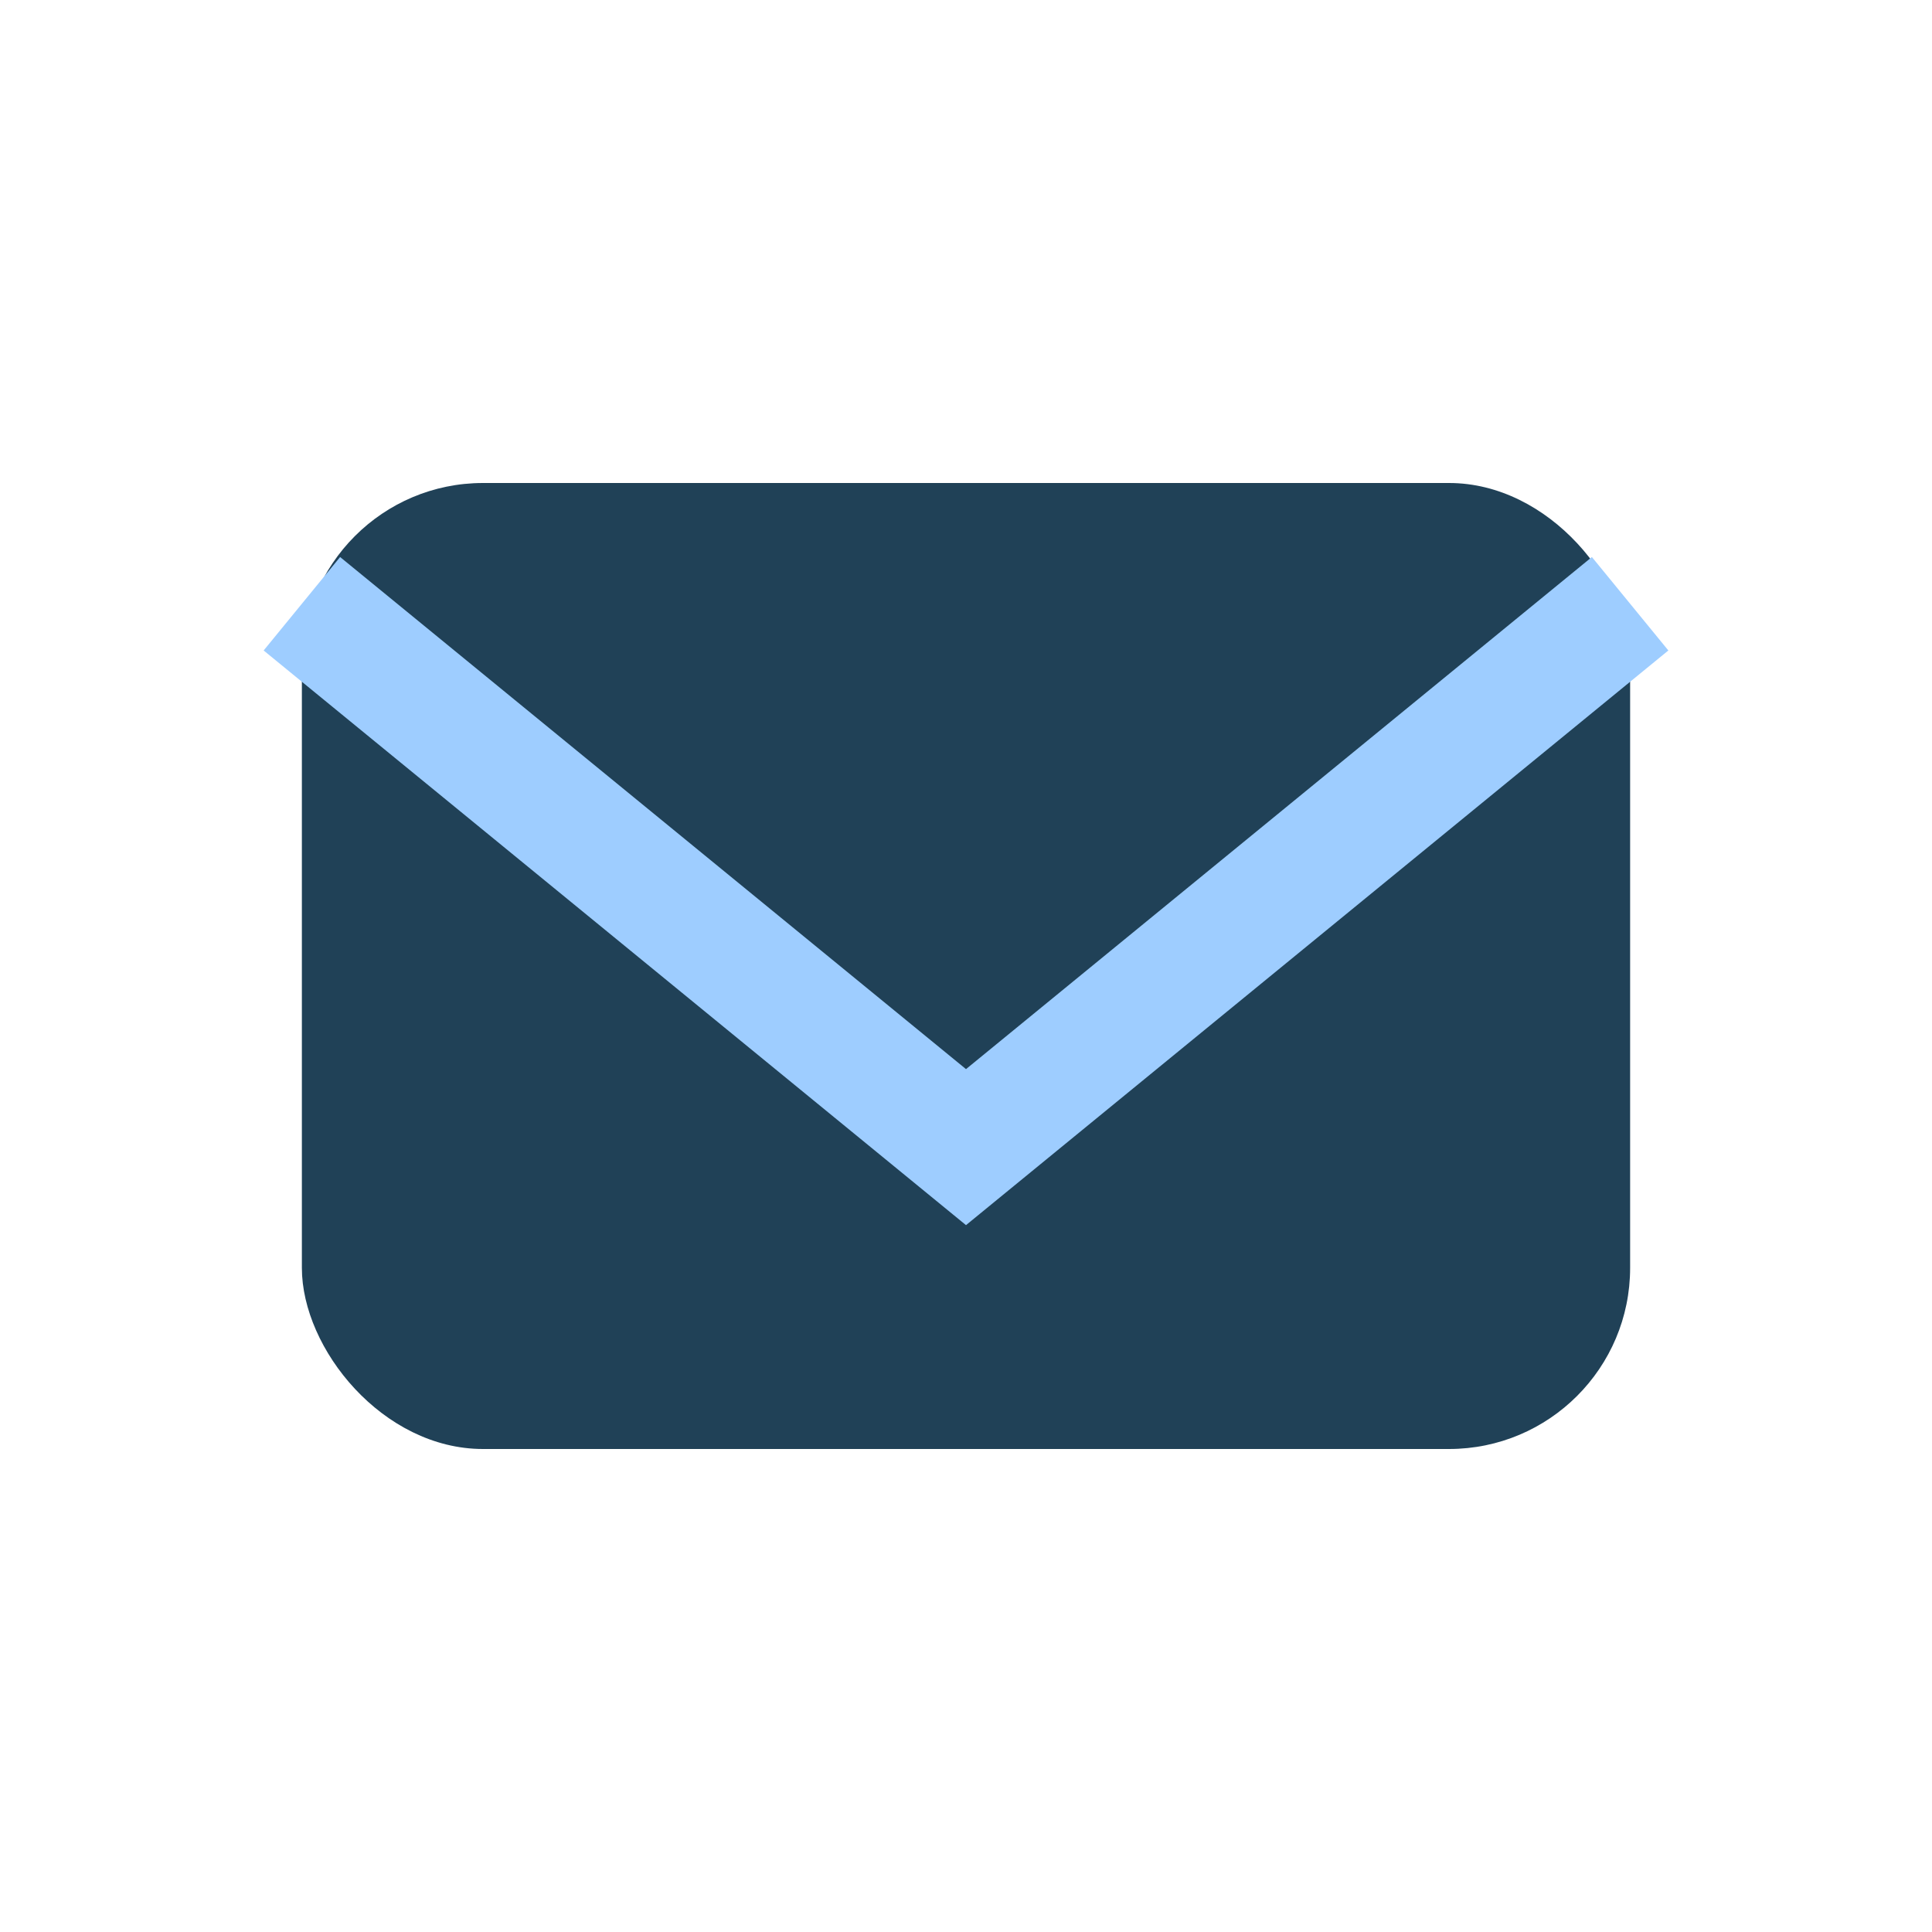 <?xml version="1.0" encoding="UTF-8"?>
<svg xmlns="http://www.w3.org/2000/svg" width="32" height="32" viewBox="0 0 32 32"><rect x="5" y="8" width="22" height="16" rx="3" fill="#204157"/><path d="M5 10l11 9 11-9" stroke="#9ECDFF" stroke-width="2" fill="none"/></svg>